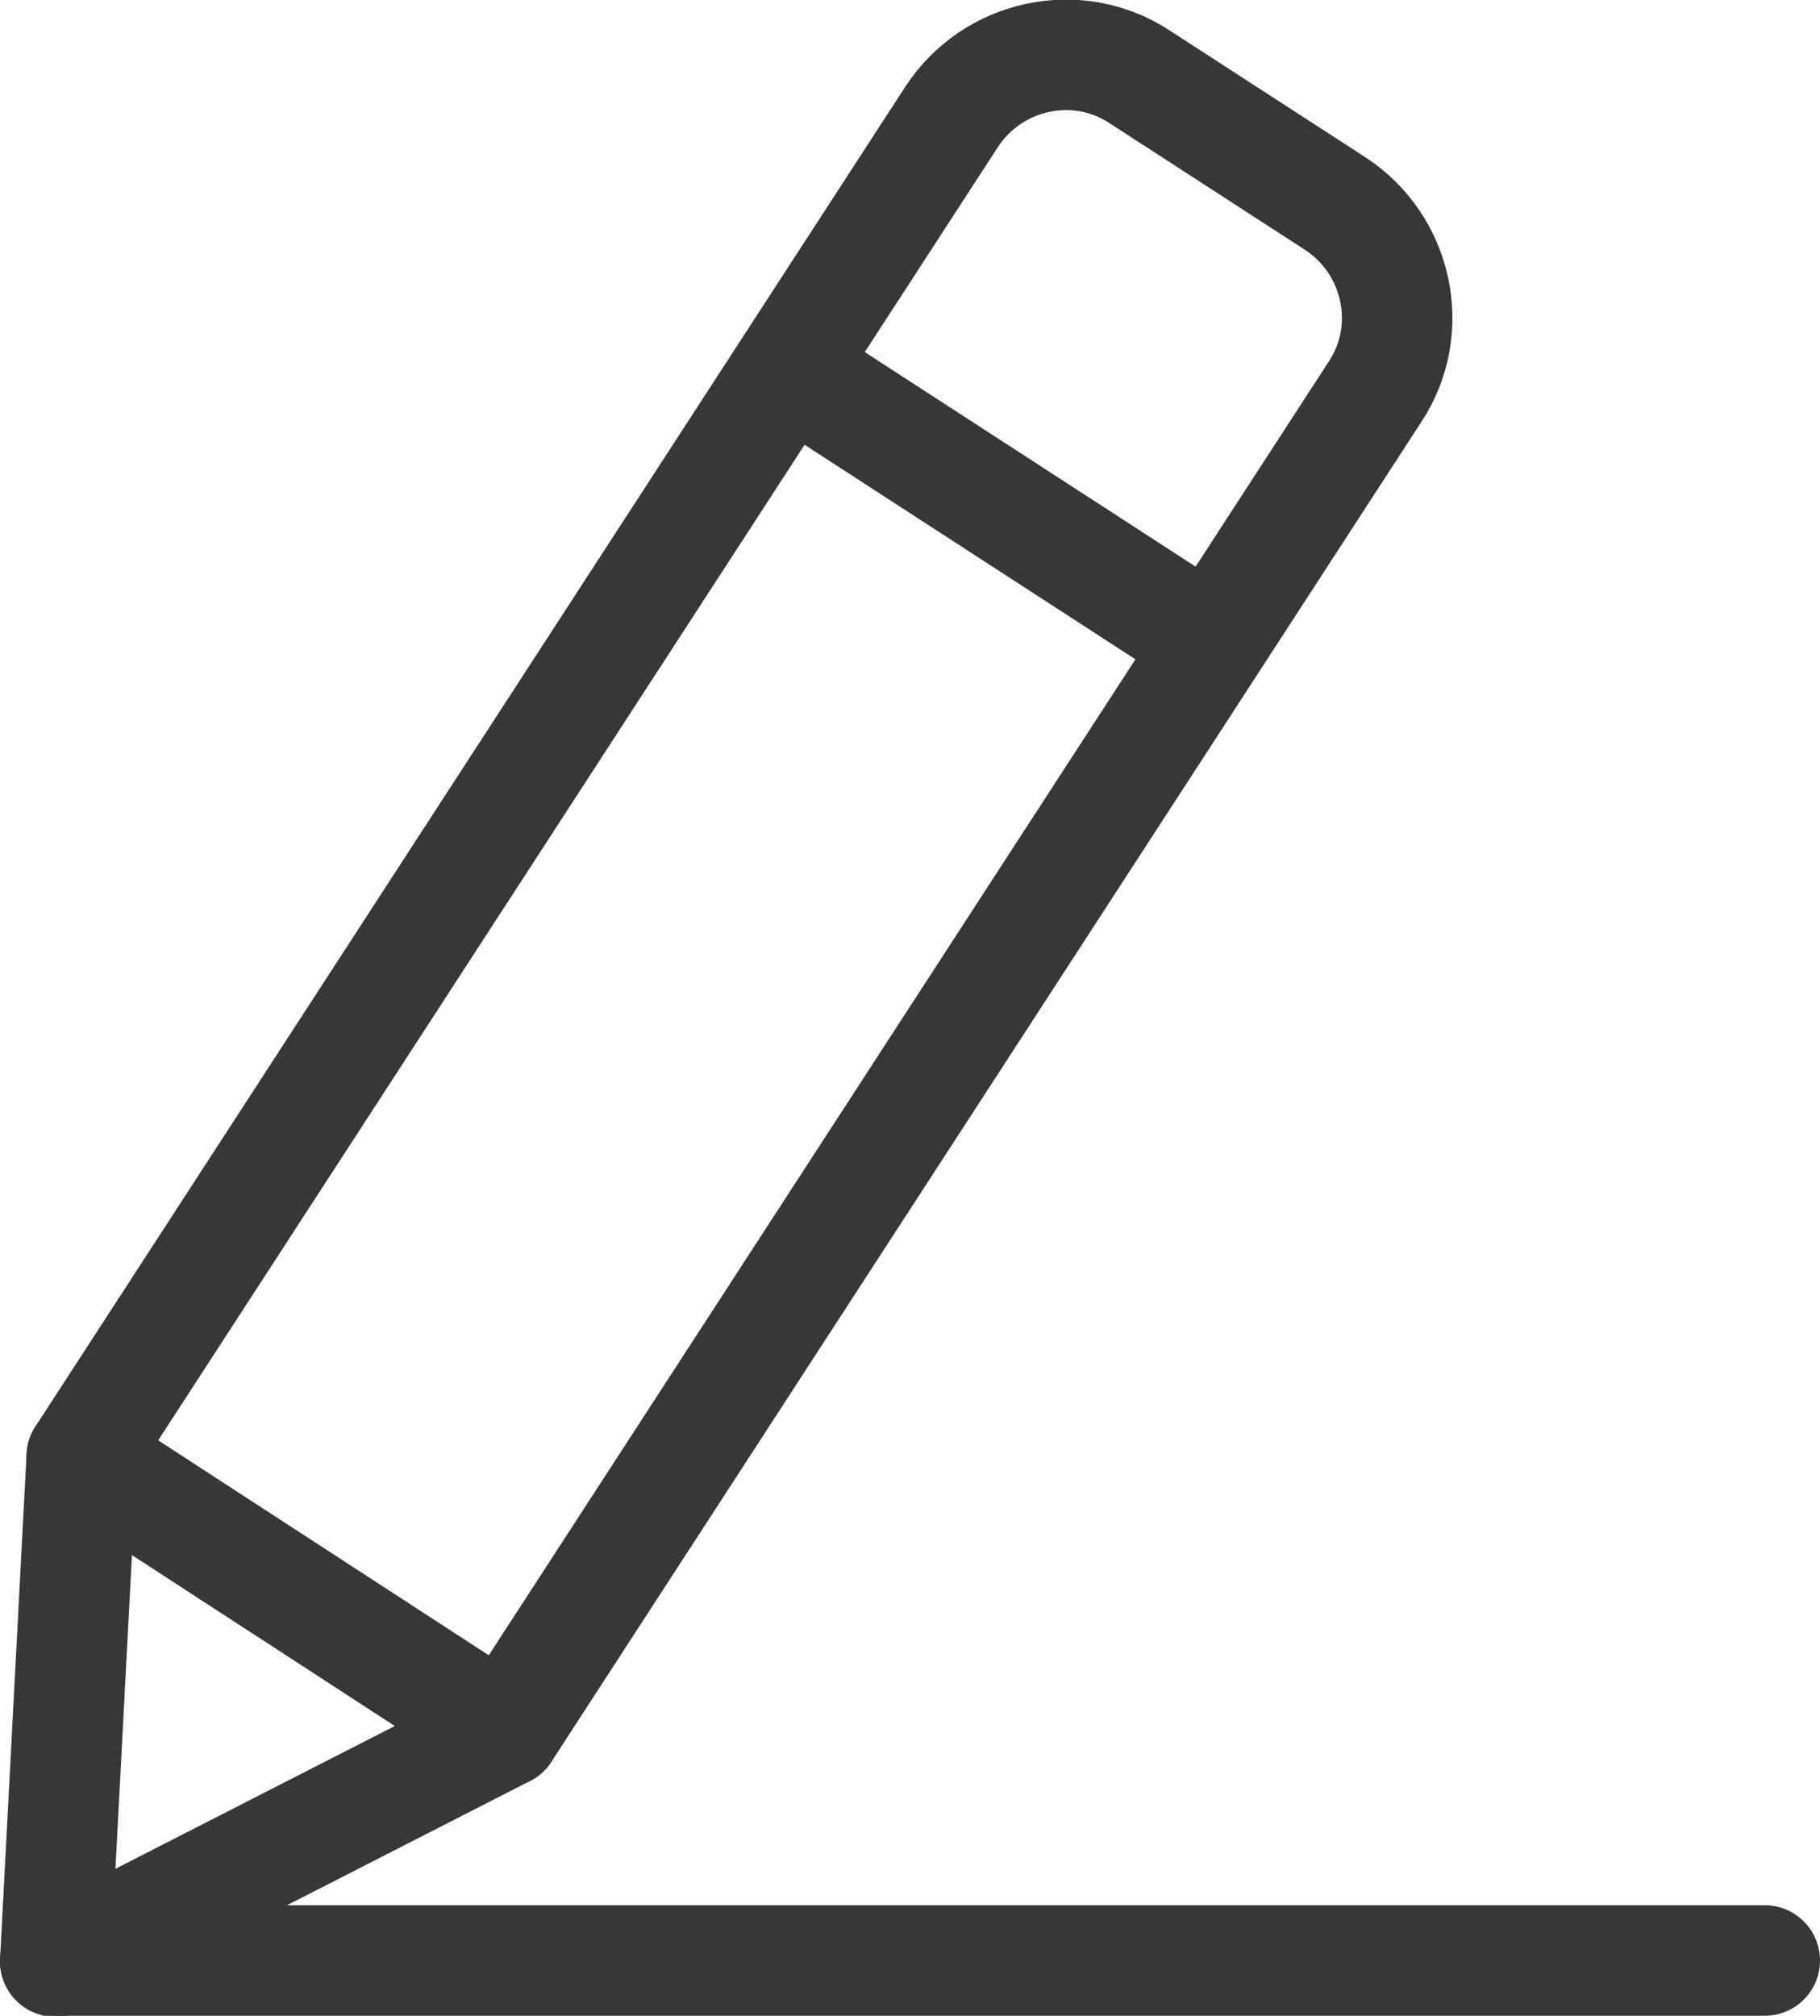 <?xml version="1.0" encoding="UTF-8"?><svg id="uuid-56a26d4e-7f40-48e0-b22b-fc9b74409f8d" xmlns="http://www.w3.org/2000/svg" width="16.47" height="18.24" viewBox="0 0 16.47 18.24"><defs><style>.uuid-863c02c3-b04c-4940-9e61-d70bb4d80041,.uuid-e11c7cc6-b723-4406-b04f-a5ab9262d8a0,.uuid-68aa4069-3b06-4823-b296-a33084c8d045,.uuid-283a6ba5-0920-4229-8e5c-3c818f32b979{fill:none;stroke:#373737;}.uuid-863c02c3-b04c-4940-9e61-d70bb4d80041,.uuid-68aa4069-3b06-4823-b296-a33084c8d045{stroke-miterlimit:10;}.uuid-e11c7cc6-b723-4406-b04f-a5ab9262d8a0,.uuid-283a6ba5-0920-4229-8e5c-3c818f32b979{stroke-linejoin:round;}.uuid-68aa4069-3b06-4823-b296-a33084c8d045,.uuid-283a6ba5-0920-4229-8e5c-3c818f32b979{stroke-linecap:round;}</style></defs><g id="uuid-fd3cf6c2-358e-455d-b32a-f2e93ebaedab"><path class="uuid-e11c7cc6-b723-4406-b04f-a5ab9262d8a0" d="M12.44,3.55l-7.87,12.12-4.07,2.08.24-4.57L8.61,1.06c.37-.57,1.14-.74,1.71-.36l1.76,1.14c.57.37.74,1.14.36,1.71Z"/><line class="uuid-863c02c3-b04c-4940-9e61-d70bb4d80041" x1="10.83" y1="5.73" x2="6.99" y2="3.24"/><line class="uuid-283a6ba5-0920-4229-8e5c-3c818f32b979" x1="15.97" y1="17.74" x2=".5" y2="17.74"/></g><line class="uuid-68aa4069-3b06-4823-b296-a33084c8d045" x1=".74" y1="13.18" x2="4.57" y2="15.67"/></svg>